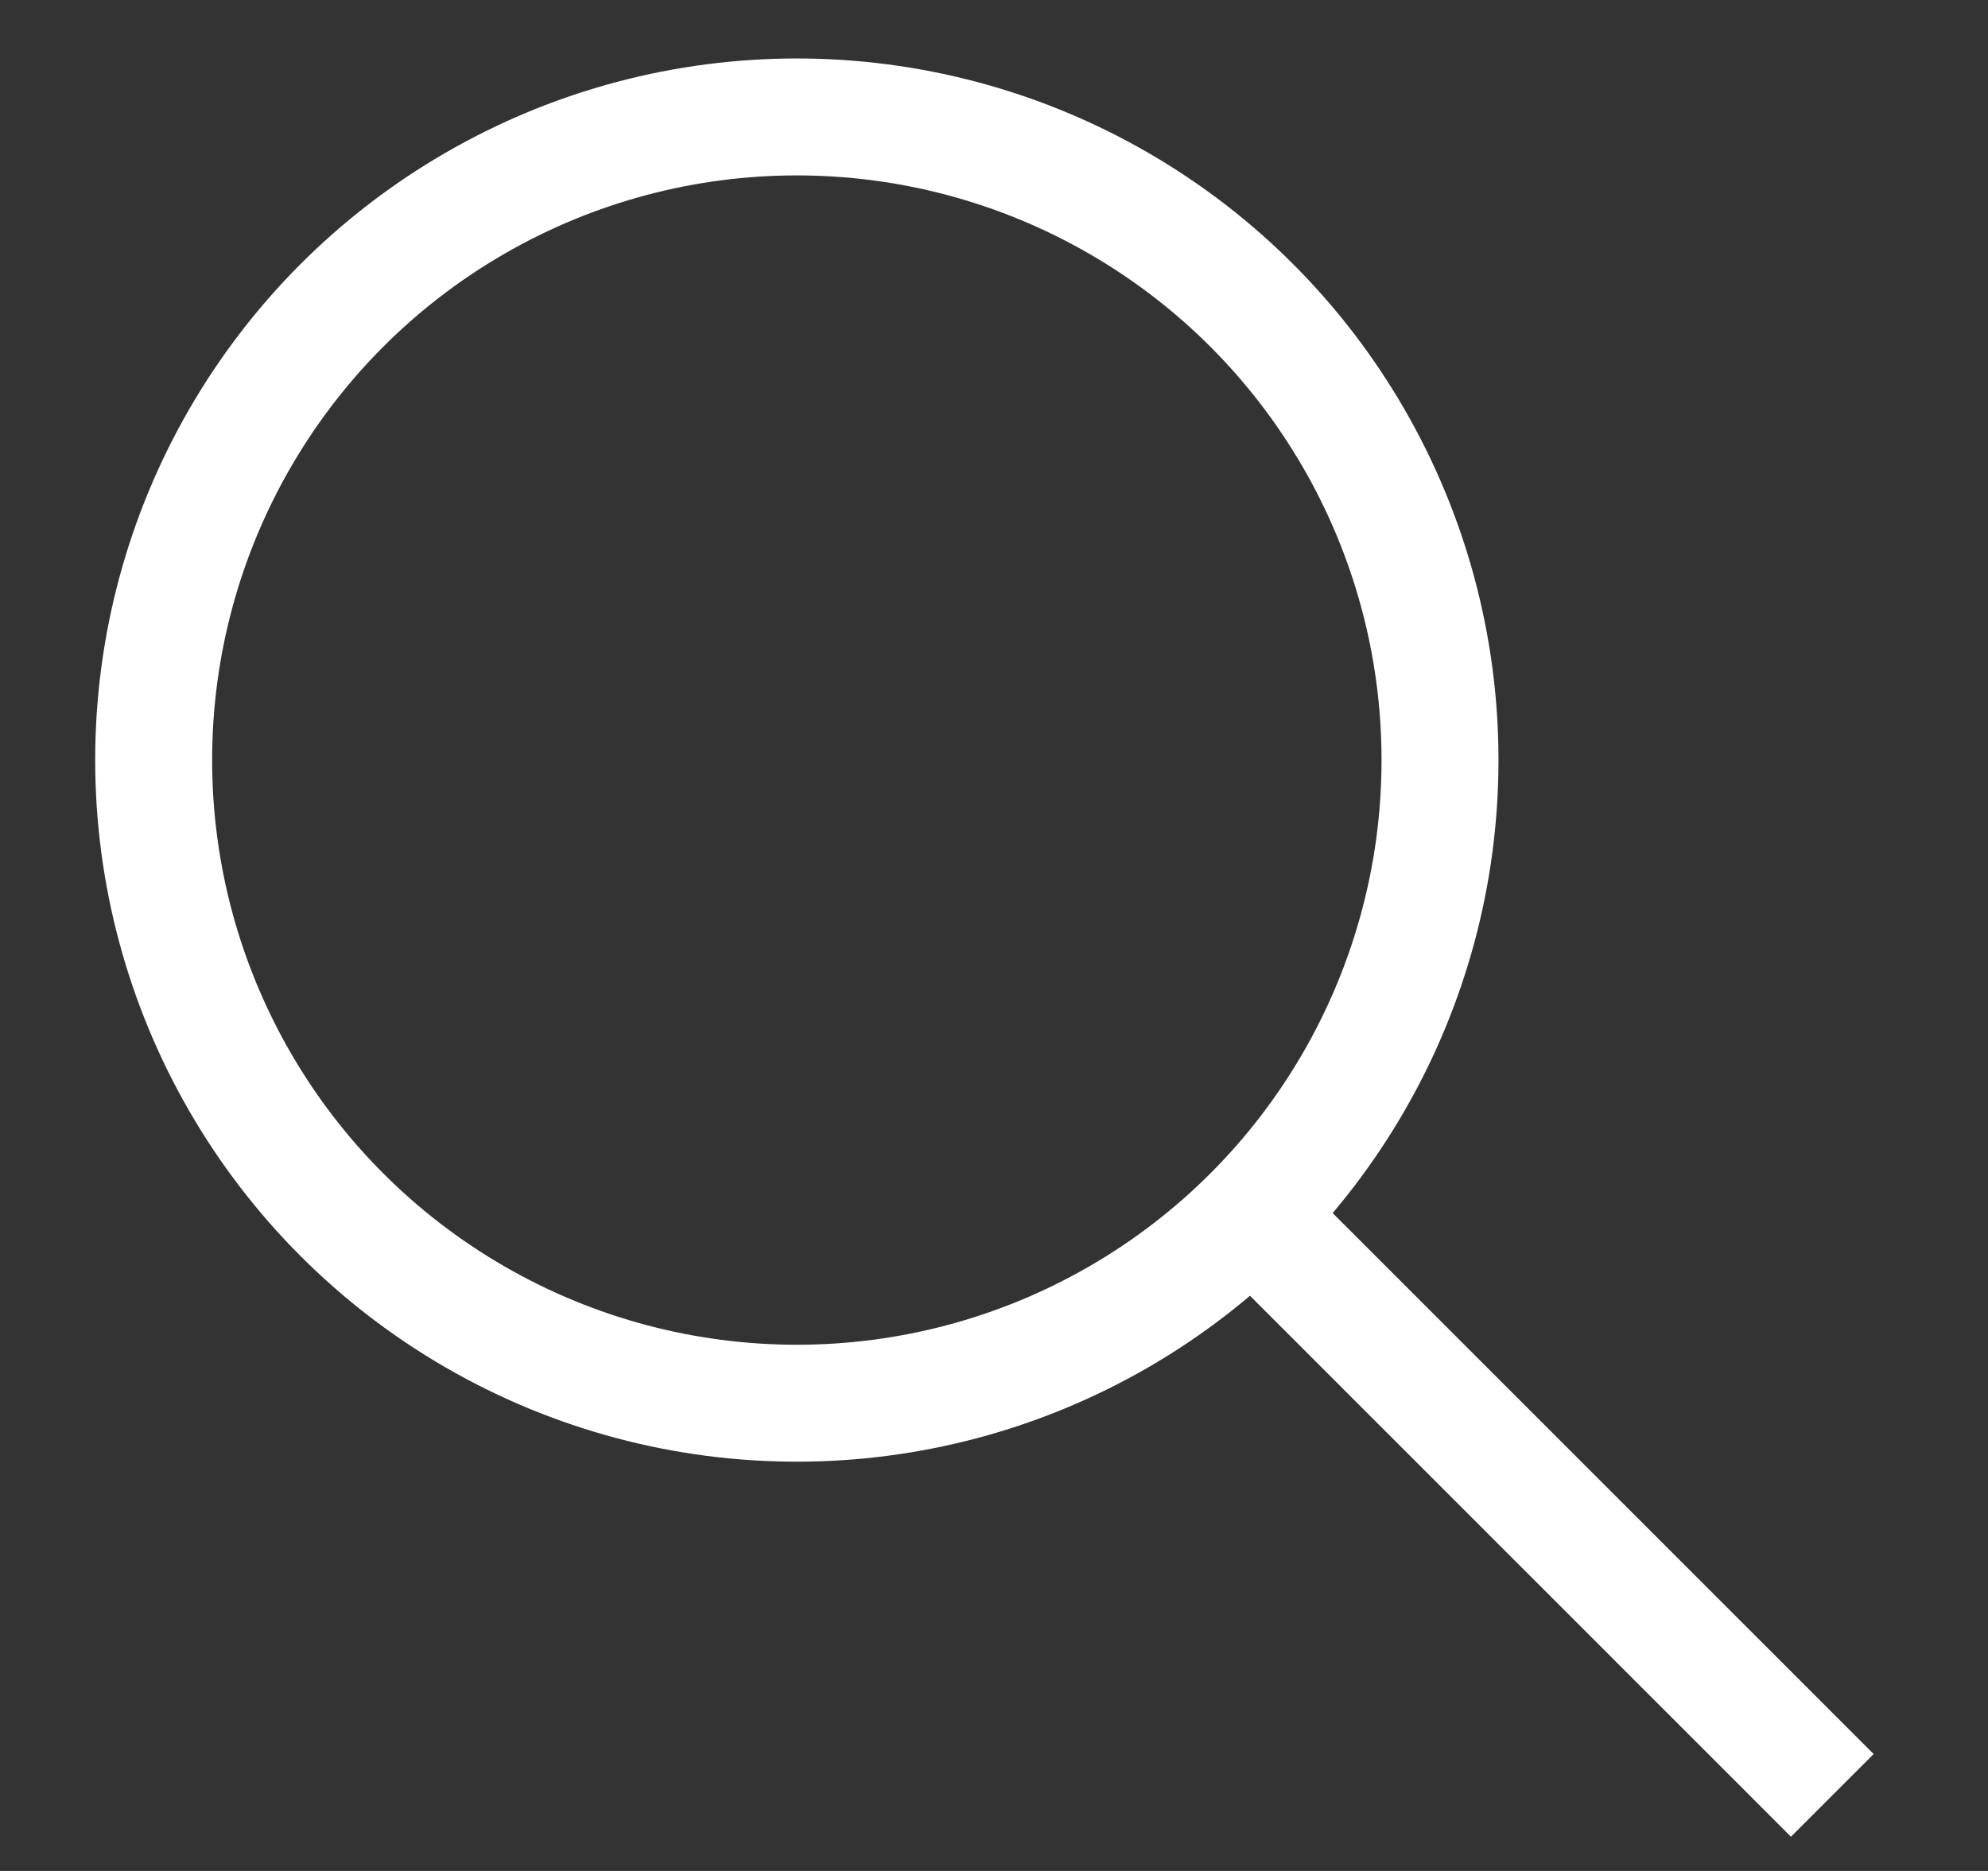 <svg width="17" height="16" viewBox="0 0 17 16" fill="none" xmlns="http://www.w3.org/2000/svg">
<rect x="0" y="0" width="17" height="16" fill="#333333" stroke="none"/>
<g id="Group 1078">
<path id="Vector 160" d="M11.315 11L15.315 15" stroke="#FFFFFF" stroke-linecap="square"/>
<circle id="Ellipse 18" cx="6.814" cy="6.5" r="5.5" stroke="#FFFFFF"/>
</g>
</svg>
